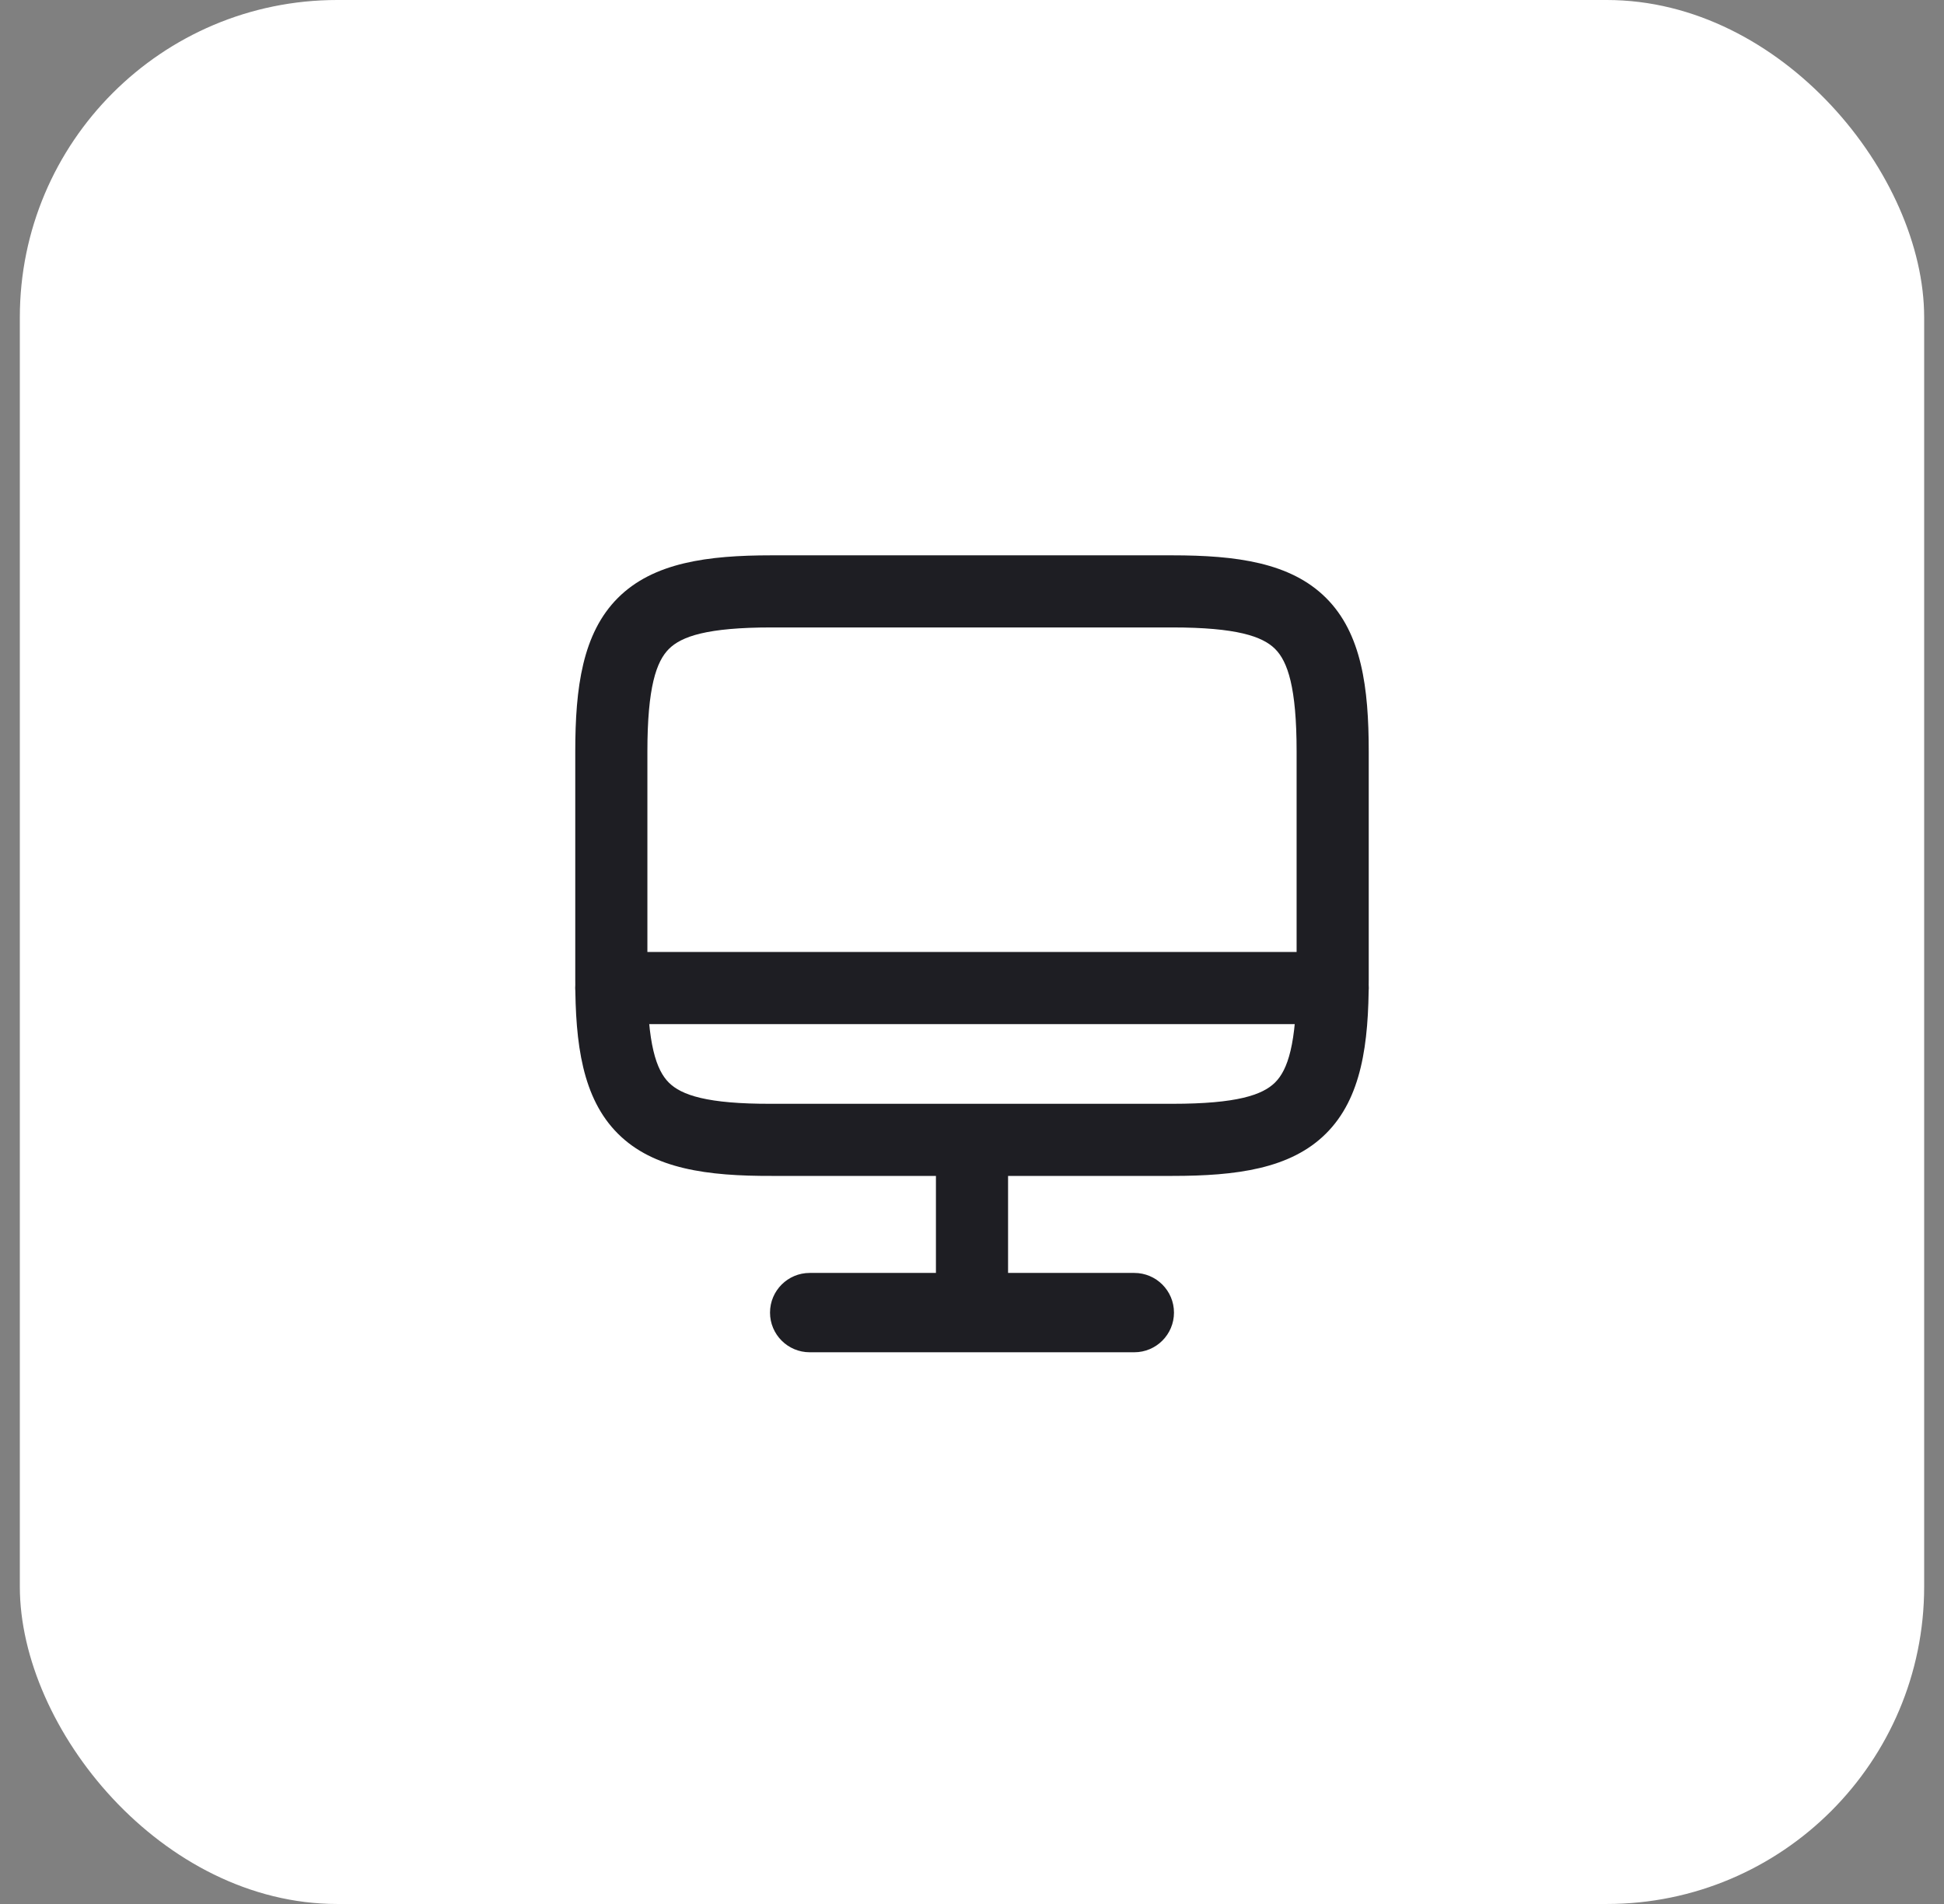 <svg width="49" height="48" viewBox="0 0 49 48" fill="none" xmlns="http://www.w3.org/2000/svg">
<rect x="0" y="0" width="49" height="48" fill="#808080" stroke="none"/>
<rect x="0.5" width="48" height="48" rx="8" fill="white"/>
<path fill-rule="evenodd" clip-rule="evenodd" d="M16.86 16.36C16.543 16.677 16.318 17.326 16.318 18.945V24.709C16.318 26.329 16.543 26.978 16.859 27.293C17.175 27.608 17.823 27.832 19.443 27.827L19.445 27.827L29.555 27.827C31.176 27.827 31.825 27.604 32.141 27.288C32.457 26.973 32.682 26.325 32.682 24.7V18.945C32.682 17.326 32.457 16.677 32.14 16.36C31.822 16.043 31.17 15.818 29.546 15.818H19.445C17.826 15.818 17.177 16.043 16.86 16.36ZM15.574 15.074C16.469 14.18 17.838 14 19.445 14H29.546C31.157 14 32.528 14.18 33.424 15.074C34.321 15.968 34.5 17.338 34.5 18.945V24.7C34.5 26.311 34.321 27.681 33.425 28.575C32.53 29.469 31.16 29.645 29.555 29.645H19.447C17.84 29.65 16.47 29.474 15.575 28.58C14.679 27.686 14.5 26.316 14.5 24.709V18.945C14.5 17.338 14.68 15.969 15.574 15.074Z" fill="#1E1E23"/>
<path fill-rule="evenodd" clip-rule="evenodd" d="M24.5 27.836C25.002 27.836 25.409 28.243 25.409 28.745V33.091C25.409 33.593 25.002 34 24.5 34C23.998 34 23.591 33.593 23.591 33.091V28.745C23.591 28.243 23.998 27.836 24.5 27.836Z" fill="#1E1E23"/>
<path fill-rule="evenodd" clip-rule="evenodd" d="M14.5 24.909C14.5 24.407 14.907 24 15.409 24H33.591C34.093 24 34.5 24.407 34.5 24.909C34.5 25.411 34.093 25.818 33.591 25.818H15.409C14.907 25.818 14.5 25.411 14.5 24.909Z" fill="#1E1E23"/>
<path fill-rule="evenodd" clip-rule="evenodd" d="M19.409 33.091C19.409 32.539 19.857 32.091 20.409 32.091H28.591C29.143 32.091 29.591 32.539 29.591 33.091C29.591 33.643 29.143 34.091 28.591 34.091H20.409C19.857 34.091 19.409 33.643 19.409 33.091Z" fill="#1E1E23"/>
</svg>
